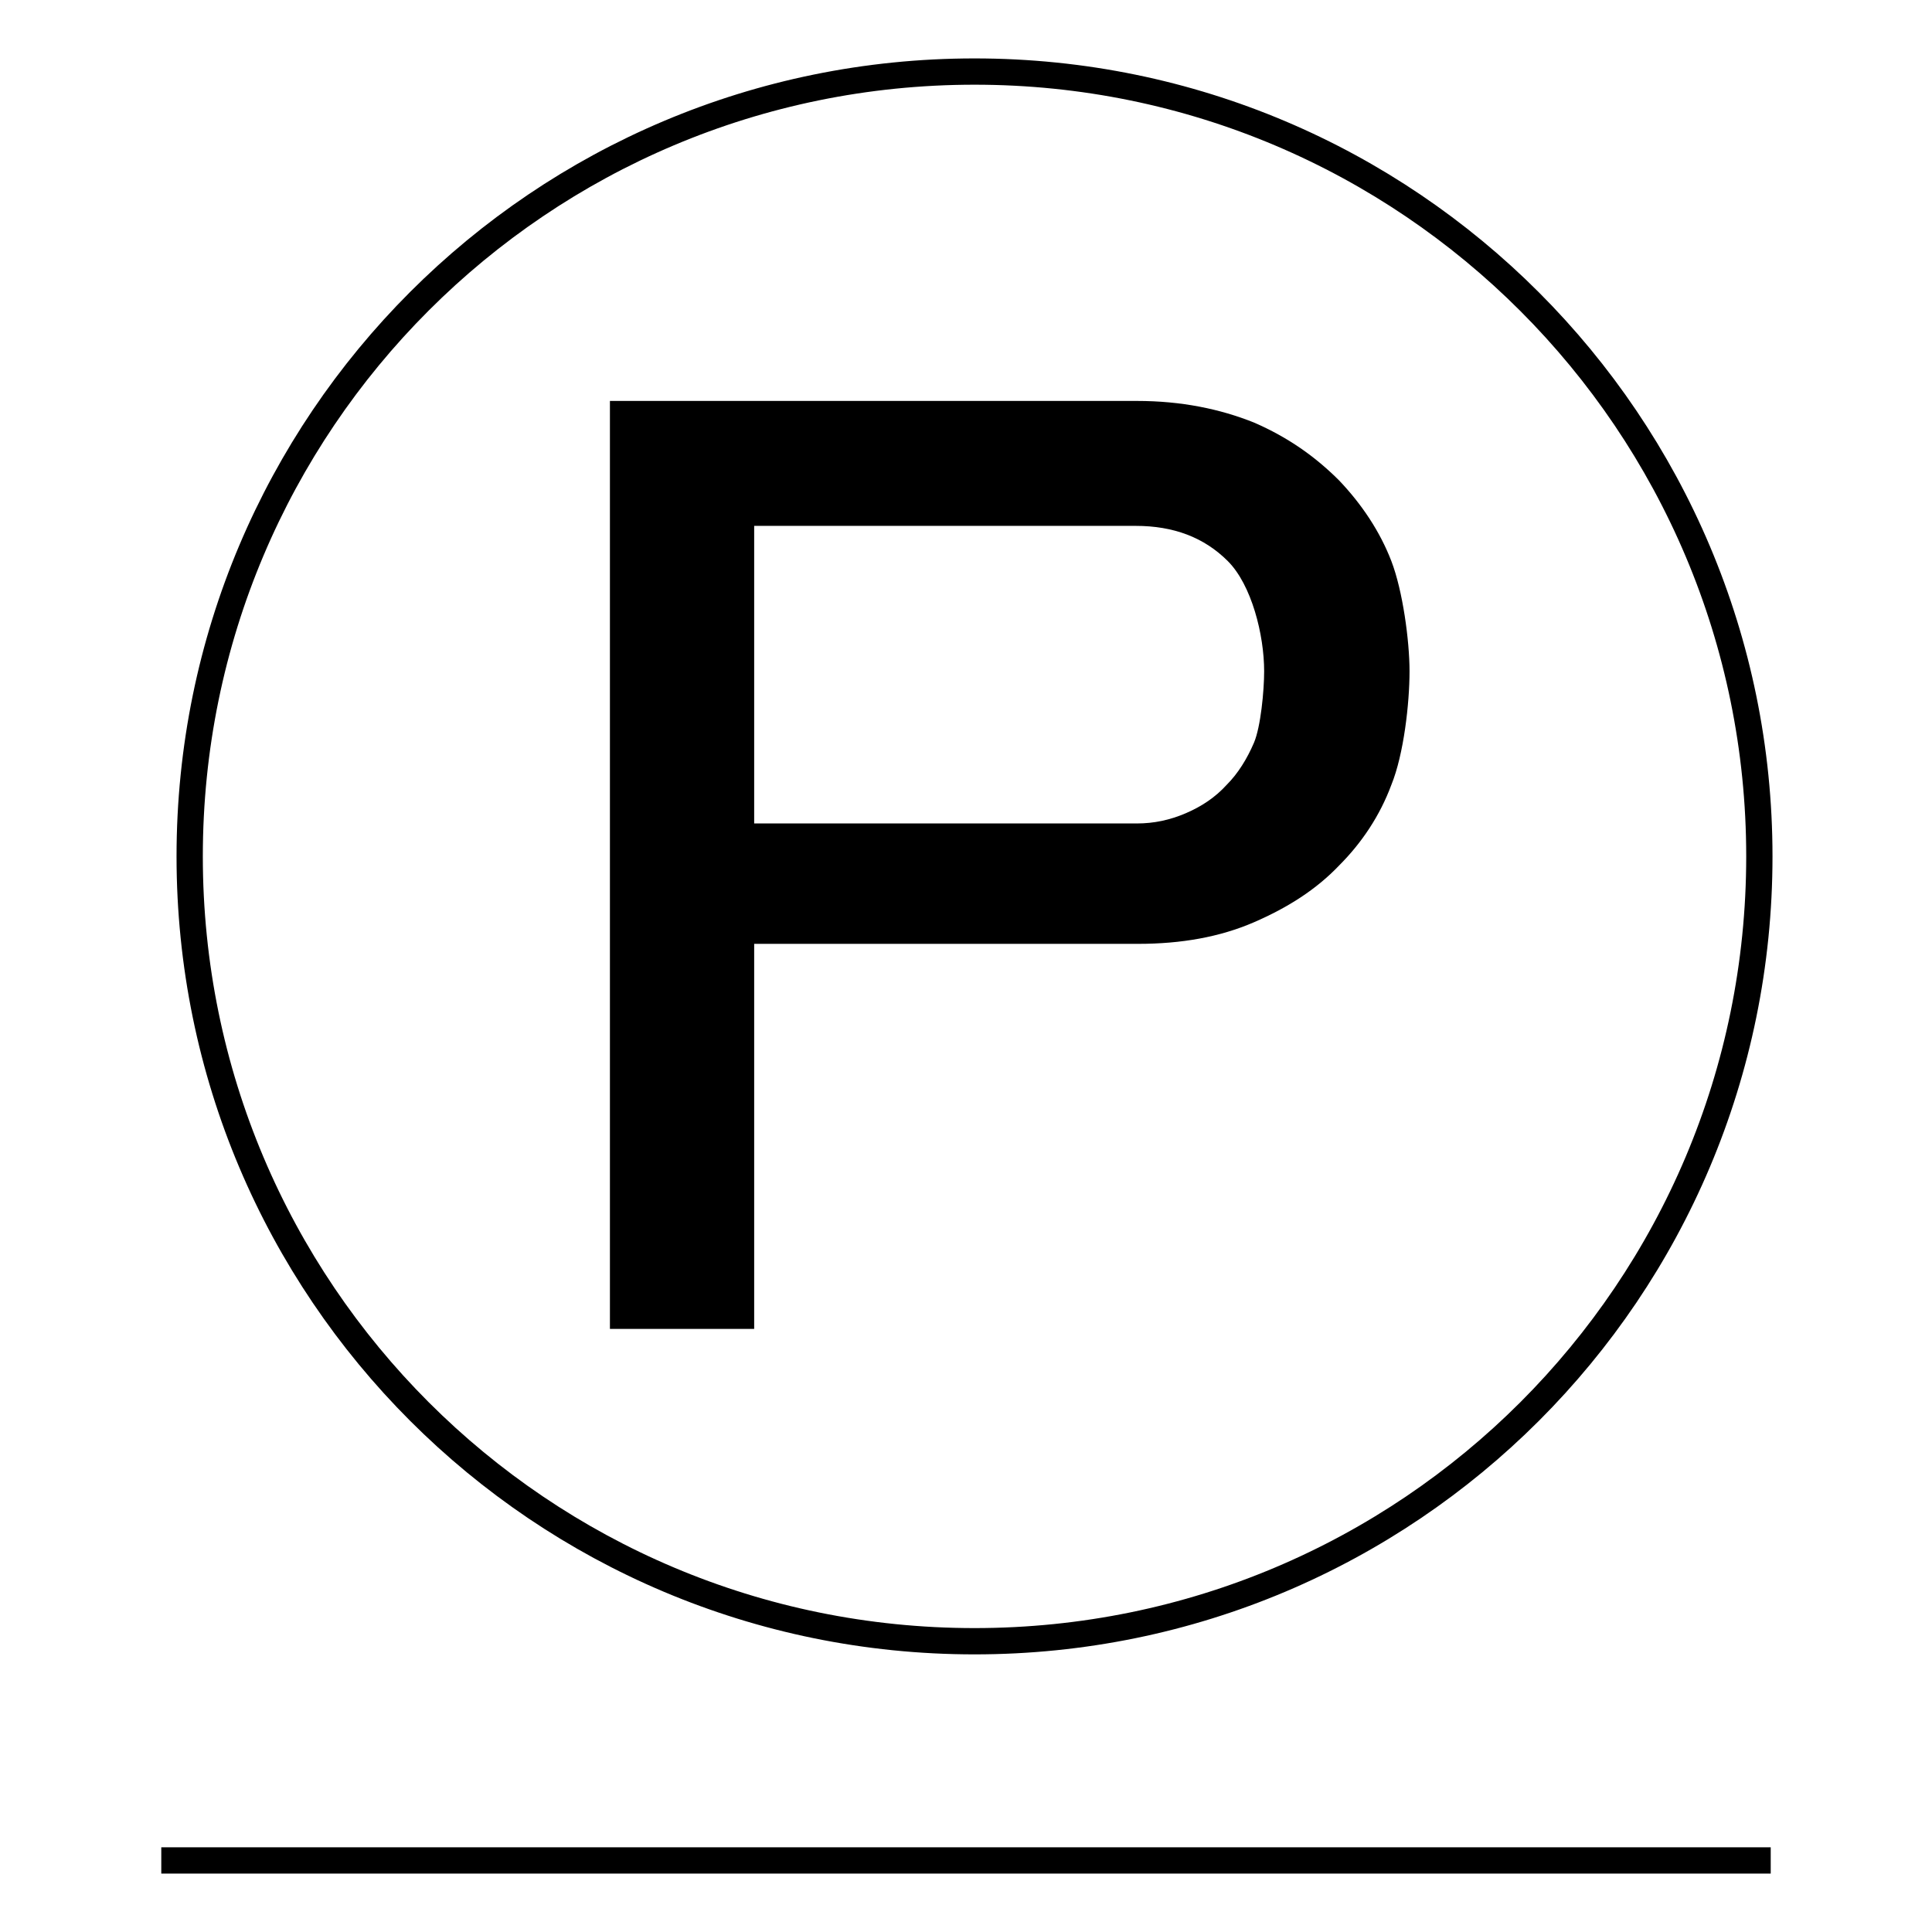 <?xml version="1.0" encoding="utf-8"?>
<!-- Generator: Adobe Illustrator 22.1.0, SVG Export Plug-In . SVG Version: 6.00 Build 0)  -->
<svg version="1.1" id="レイヤー_1" xmlns="http://www.w3.org/2000/svg" xmlns:xlink="http://www.w3.org/1999/xlink" x="0px"
	 y="0px" viewBox="0 0 170.1 170.1" style="enable-background:new 0 0 170.1 170.1;" xml:space="preserve">
<style type="text/css">
	.st0{fill:none;stroke:#000000;stroke-width:2.314;}
</style>
<g>
	<line class="st0" x1="155.9" y1="163.8" x2="14.2" y2="163.8"/>
	<g>
		<path d="M53.7,35.3h46.4c3.9,0,7.3,0.7,10.3,1.9c3,1.3,5.4,3,7.5,5.1c2,2.1,3.6,4.5,4.6,7.1c1,2.6,1.6,7,1.6,9.7
			c0,2.8-0.5,7.3-1.6,10c-1,2.7-2.6,5.1-4.6,7.1c-2,2.1-4.5,3.7-7.5,5c-3,1.3-6.4,1.9-10.2,1.9H66.4V117H53.7V35.3z M66.4,72.5h33.7
			c1.5,0,2.9-0.3,4.3-0.9c1.4-0.6,2.6-1.4,3.6-2.5c1-1,1.8-2.3,2.4-3.7c0.6-1.4,0.9-4.6,0.9-6.3c0-3.2-1.1-7.6-3.2-9.7
			c-2.1-2.1-4.8-3.1-8.1-3.1H66.4V72.5z"/>
	</g>
	<path class="st0" d="M154.9,75.4c0,38.2-30.9,69.1-69.1,69.1c-38.2,0-69.1-30.9-69.1-69.1c0-38.2,30.9-69.1,69.1-69.1
		C124,6.3,154.9,37.3,154.9,75.4z"/>
</g>
</svg>
